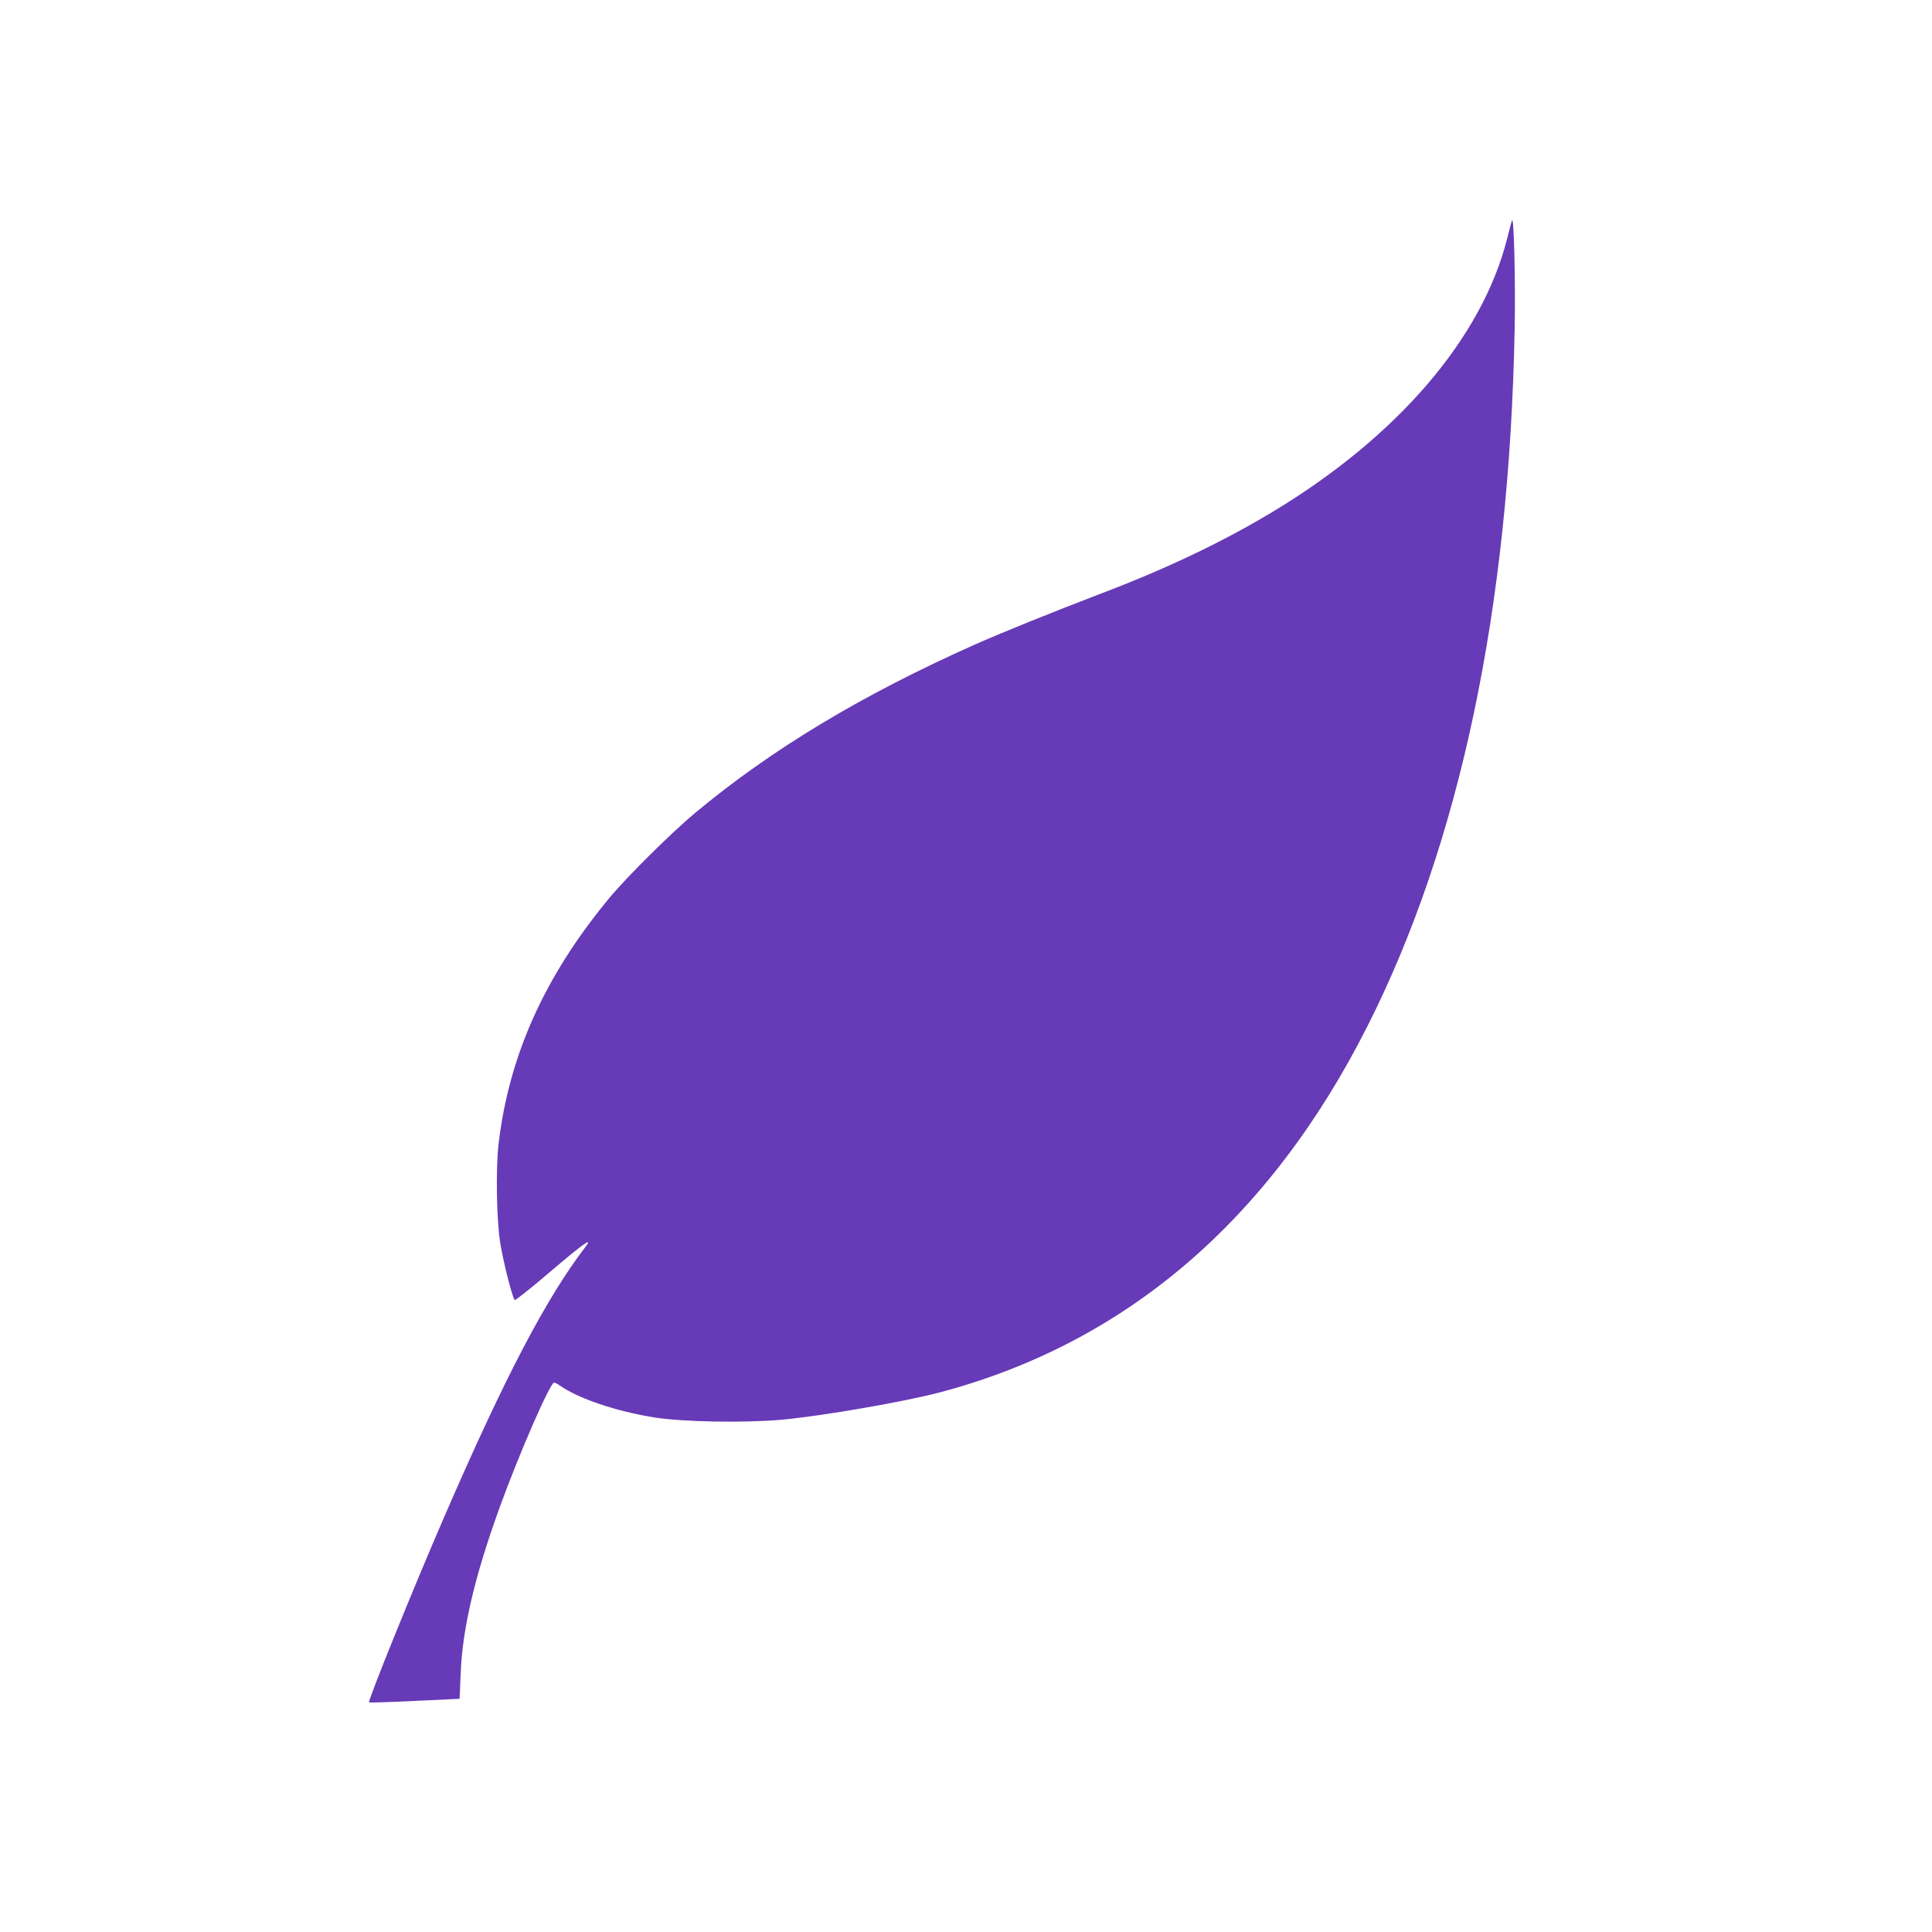 <?xml version="1.0" standalone="no"?>
<!DOCTYPE svg PUBLIC "-//W3C//DTD SVG 20010904//EN"
 "http://www.w3.org/TR/2001/REC-SVG-20010904/DTD/svg10.dtd">
<svg version="1.0" xmlns="http://www.w3.org/2000/svg"
 width="1280pt" height="1280pt" viewBox="0 0 1280 1280"
 preserveAspectRatio="xMidYMid meet">
<g transform="translate(0,1280) scale(0.1,-0.1)"
fill="#673ab7" stroke="none">
<path d="M10018 11340 c-4 -8 -18 -61 -32 -118 -166 -661 -727 -1315 -1556
-1814 -331 -199 -704 -377 -1142 -543 -316 -121 -651 -256 -833 -337 -748
-334 -1340 -690 -1850 -1114 -160 -134 -451 -422 -571 -567 -427 -517 -662
-1041 -731 -1627 -19 -166 -13 -514 12 -660 22 -131 79 -355 95 -373 4 -4 110
80 236 188 216 184 285 233 235 167 -261 -339 -538 -869 -938 -1792 -206 -475
-507 -1219 -498 -1229 3 -2 139 2 302 10 l298 14 7 165 c11 299 93 646 258
1102 130 359 335 828 361 828 6 0 23 -8 37 -19 125 -87 369 -170 627 -212 190
-30 595 -37 845 -15 275 26 807 118 1050 182 1230 327 2181 1141 2829 2424
613 1212 942 2772 976 4625 6 305 -5 744 -17 715z"/>
</g>
</svg>
